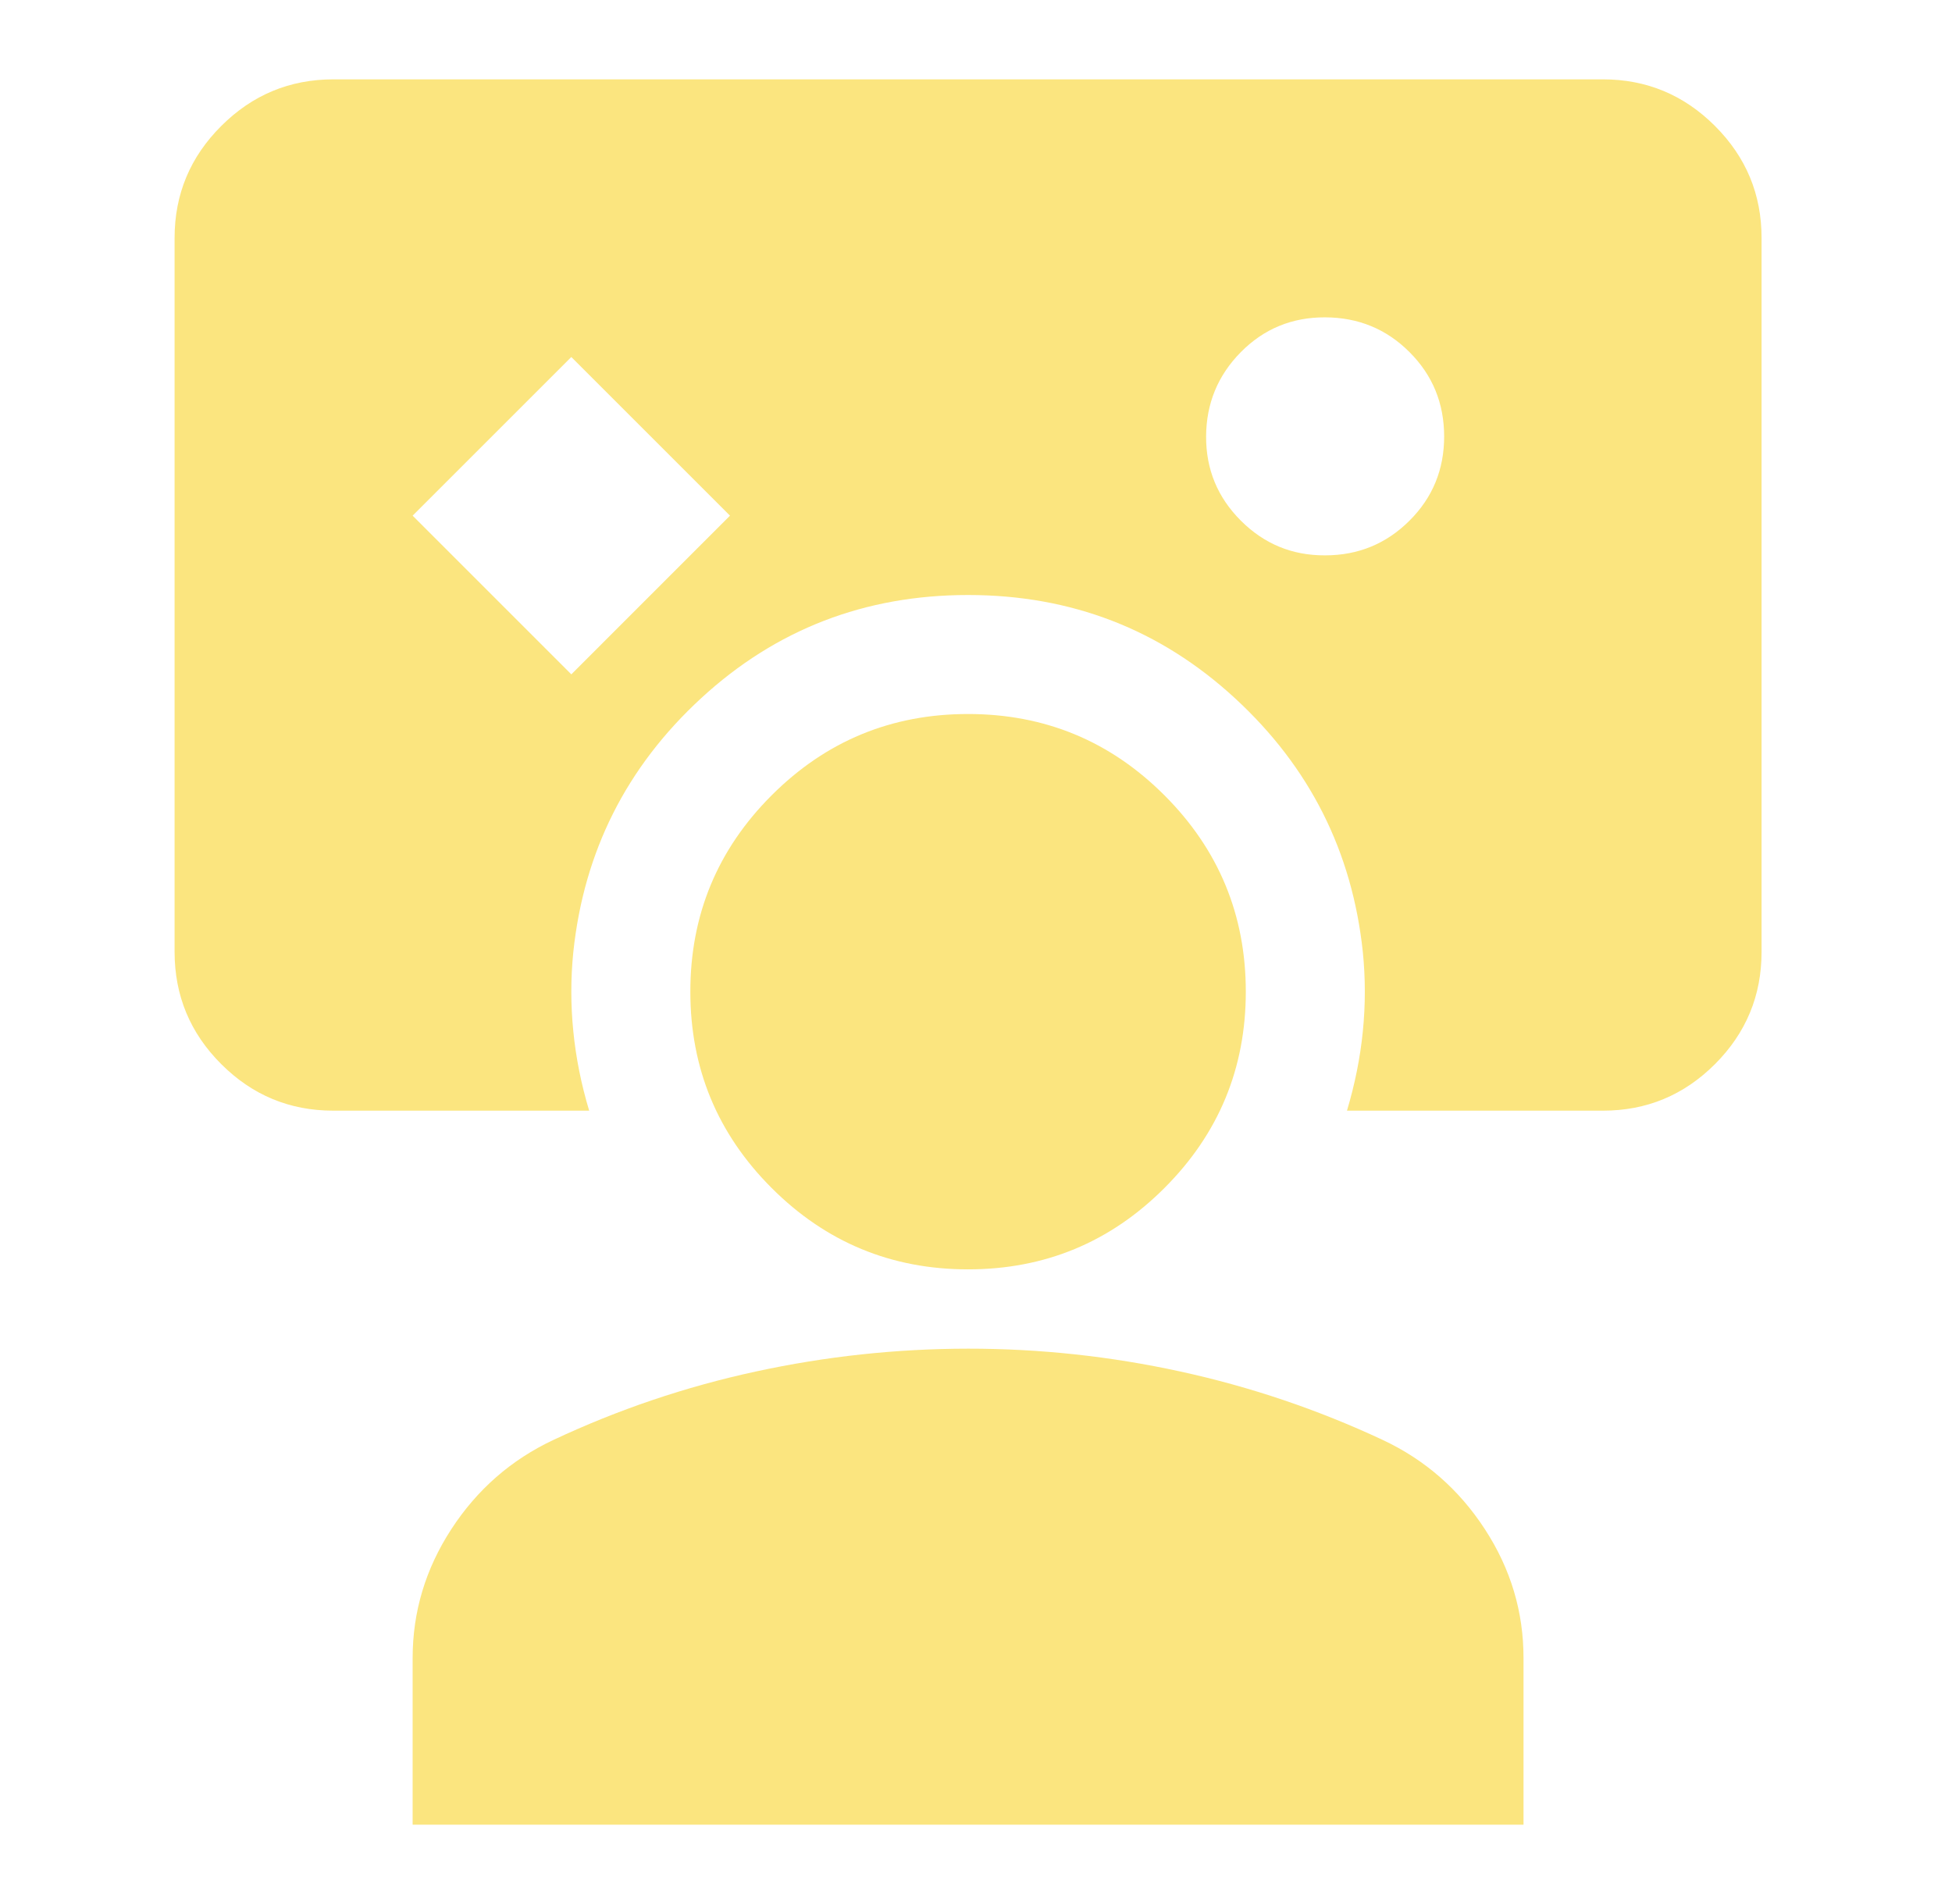 <svg width="41" height="40" viewBox="0 0 41 40" fill="none" xmlns="http://www.w3.org/2000/svg">
<path d="M7 23.333C6.083 23.333 5.299 23.007 4.647 22.355C3.994 21.703 3.668 20.918 3.667 20V5C3.667 4.083 3.993 3.299 4.647 2.647C5.3 1.994 6.084 1.668 7 1.667H33.667C34.583 1.667 35.368 1.993 36.022 2.647C36.675 3.3 37.001 4.084 37 5V20C37 20.917 36.674 21.702 36.022 22.355C35.369 23.008 34.584 23.334 33.667 23.333H28.292C28.458 22.778 28.57 22.222 28.625 21.667C28.681 21.111 28.681 20.555 28.625 20C28.403 17.889 27.507 16.111 25.938 14.667C24.369 13.222 22.501 12.5 20.333 12.5C18.166 12.5 16.297 13.222 14.728 14.667C13.159 16.111 12.264 17.889 12.042 20C11.986 20.555 11.986 21.111 12.042 21.667C12.097 22.222 12.208 22.778 12.375 23.333H7ZM12 14.167L15.333 10.833L12 7.5L8.667 10.833L12 14.167ZM27.833 11.667C28.528 11.667 29.118 11.424 29.605 10.938C30.092 10.453 30.334 9.862 30.333 9.167C30.332 8.471 30.09 7.881 29.605 7.397C29.121 6.912 28.53 6.669 27.833 6.667C27.137 6.664 26.547 6.908 26.063 7.397C25.58 7.886 25.337 8.476 25.333 9.167C25.33 9.858 25.573 10.448 26.063 10.938C26.553 11.428 27.143 11.671 27.833 11.667ZM8.667 38.333V34.833C8.667 33.861 8.938 32.958 9.48 32.125C10.022 31.292 10.737 30.667 11.625 30.25C12.986 29.611 14.403 29.132 15.875 28.813C17.347 28.494 18.833 28.334 20.333 28.333C21.833 28.332 23.32 28.492 24.792 28.813C26.264 29.134 27.681 29.613 29.042 30.25C29.931 30.667 30.646 31.292 31.188 32.125C31.731 32.958 32.001 33.861 32 34.833V38.333H8.667ZM20.333 26.667C18.722 26.667 17.347 26.097 16.208 24.958C15.069 23.819 14.5 22.444 14.5 20.833C14.5 19.222 15.069 17.847 16.208 16.708C17.347 15.569 18.722 15 20.333 15C21.945 15 23.32 15.569 24.458 16.708C25.597 17.847 26.167 19.222 26.167 20.833C26.167 22.444 25.597 23.819 24.458 24.958C23.32 26.097 21.945 26.667 20.333 26.667Z" fill="#FBE57F"/>
</svg>

